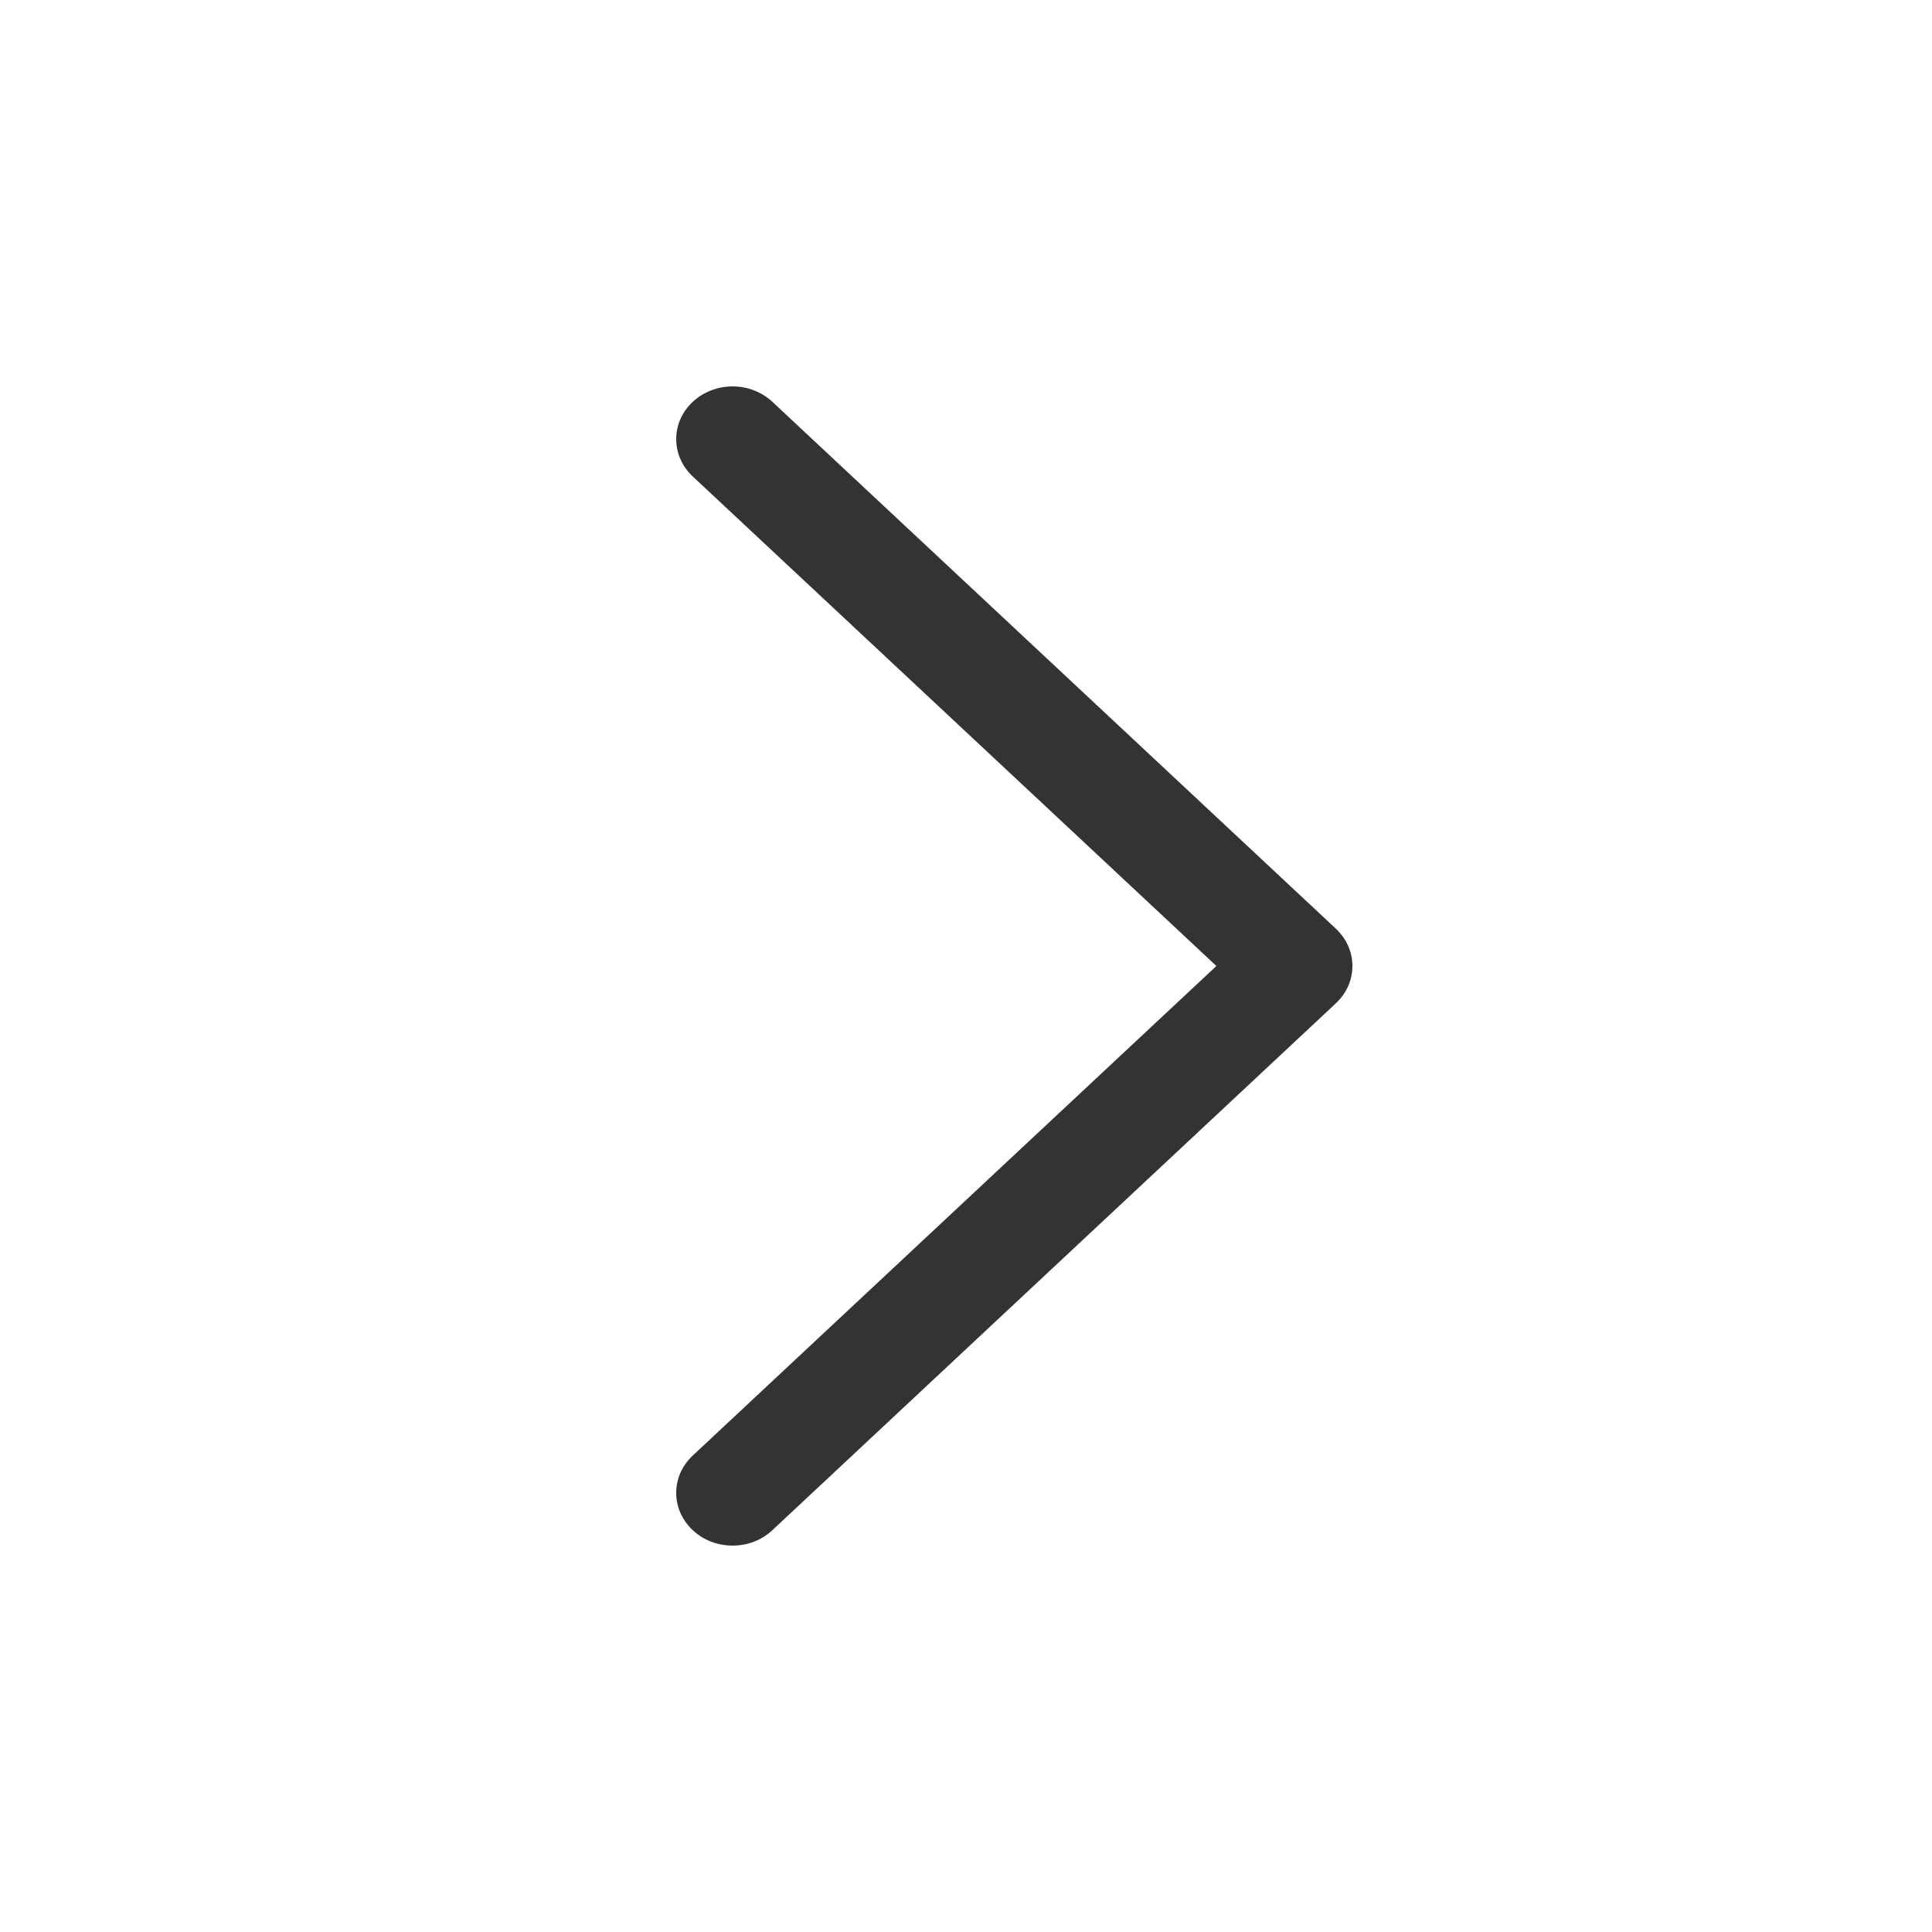 <svg width="20" height="20" viewBox="0 0 20 20" fill="none" xmlns="http://www.w3.org/2000/svg">
<path d="M13.829 10.386L7.996 15.84C7.942 15.891 7.878 15.931 7.807 15.959C7.736 15.986 7.66 16 7.584 16C7.507 16 7.431 15.986 7.36 15.959C7.289 15.931 7.225 15.891 7.171 15.84C7.117 15.79 7.074 15.729 7.044 15.663C7.015 15.597 7 15.526 7 15.454C7 15.383 7.015 15.312 7.044 15.245C7.074 15.179 7.117 15.119 7.171 15.068L12.592 10L7.171 4.932C7.061 4.829 7 4.69 7 4.546C7 4.401 7.061 4.262 7.171 4.16C7.28 4.058 7.429 4 7.584 4C7.738 4 7.887 4.058 7.996 4.16L13.829 9.614C13.883 9.665 13.926 9.725 13.956 9.791C13.985 9.857 14 9.928 14 10C14 10.072 13.985 10.143 13.956 10.209C13.926 10.275 13.883 10.335 13.829 10.386Z" fill="#333333"/>
</svg>
